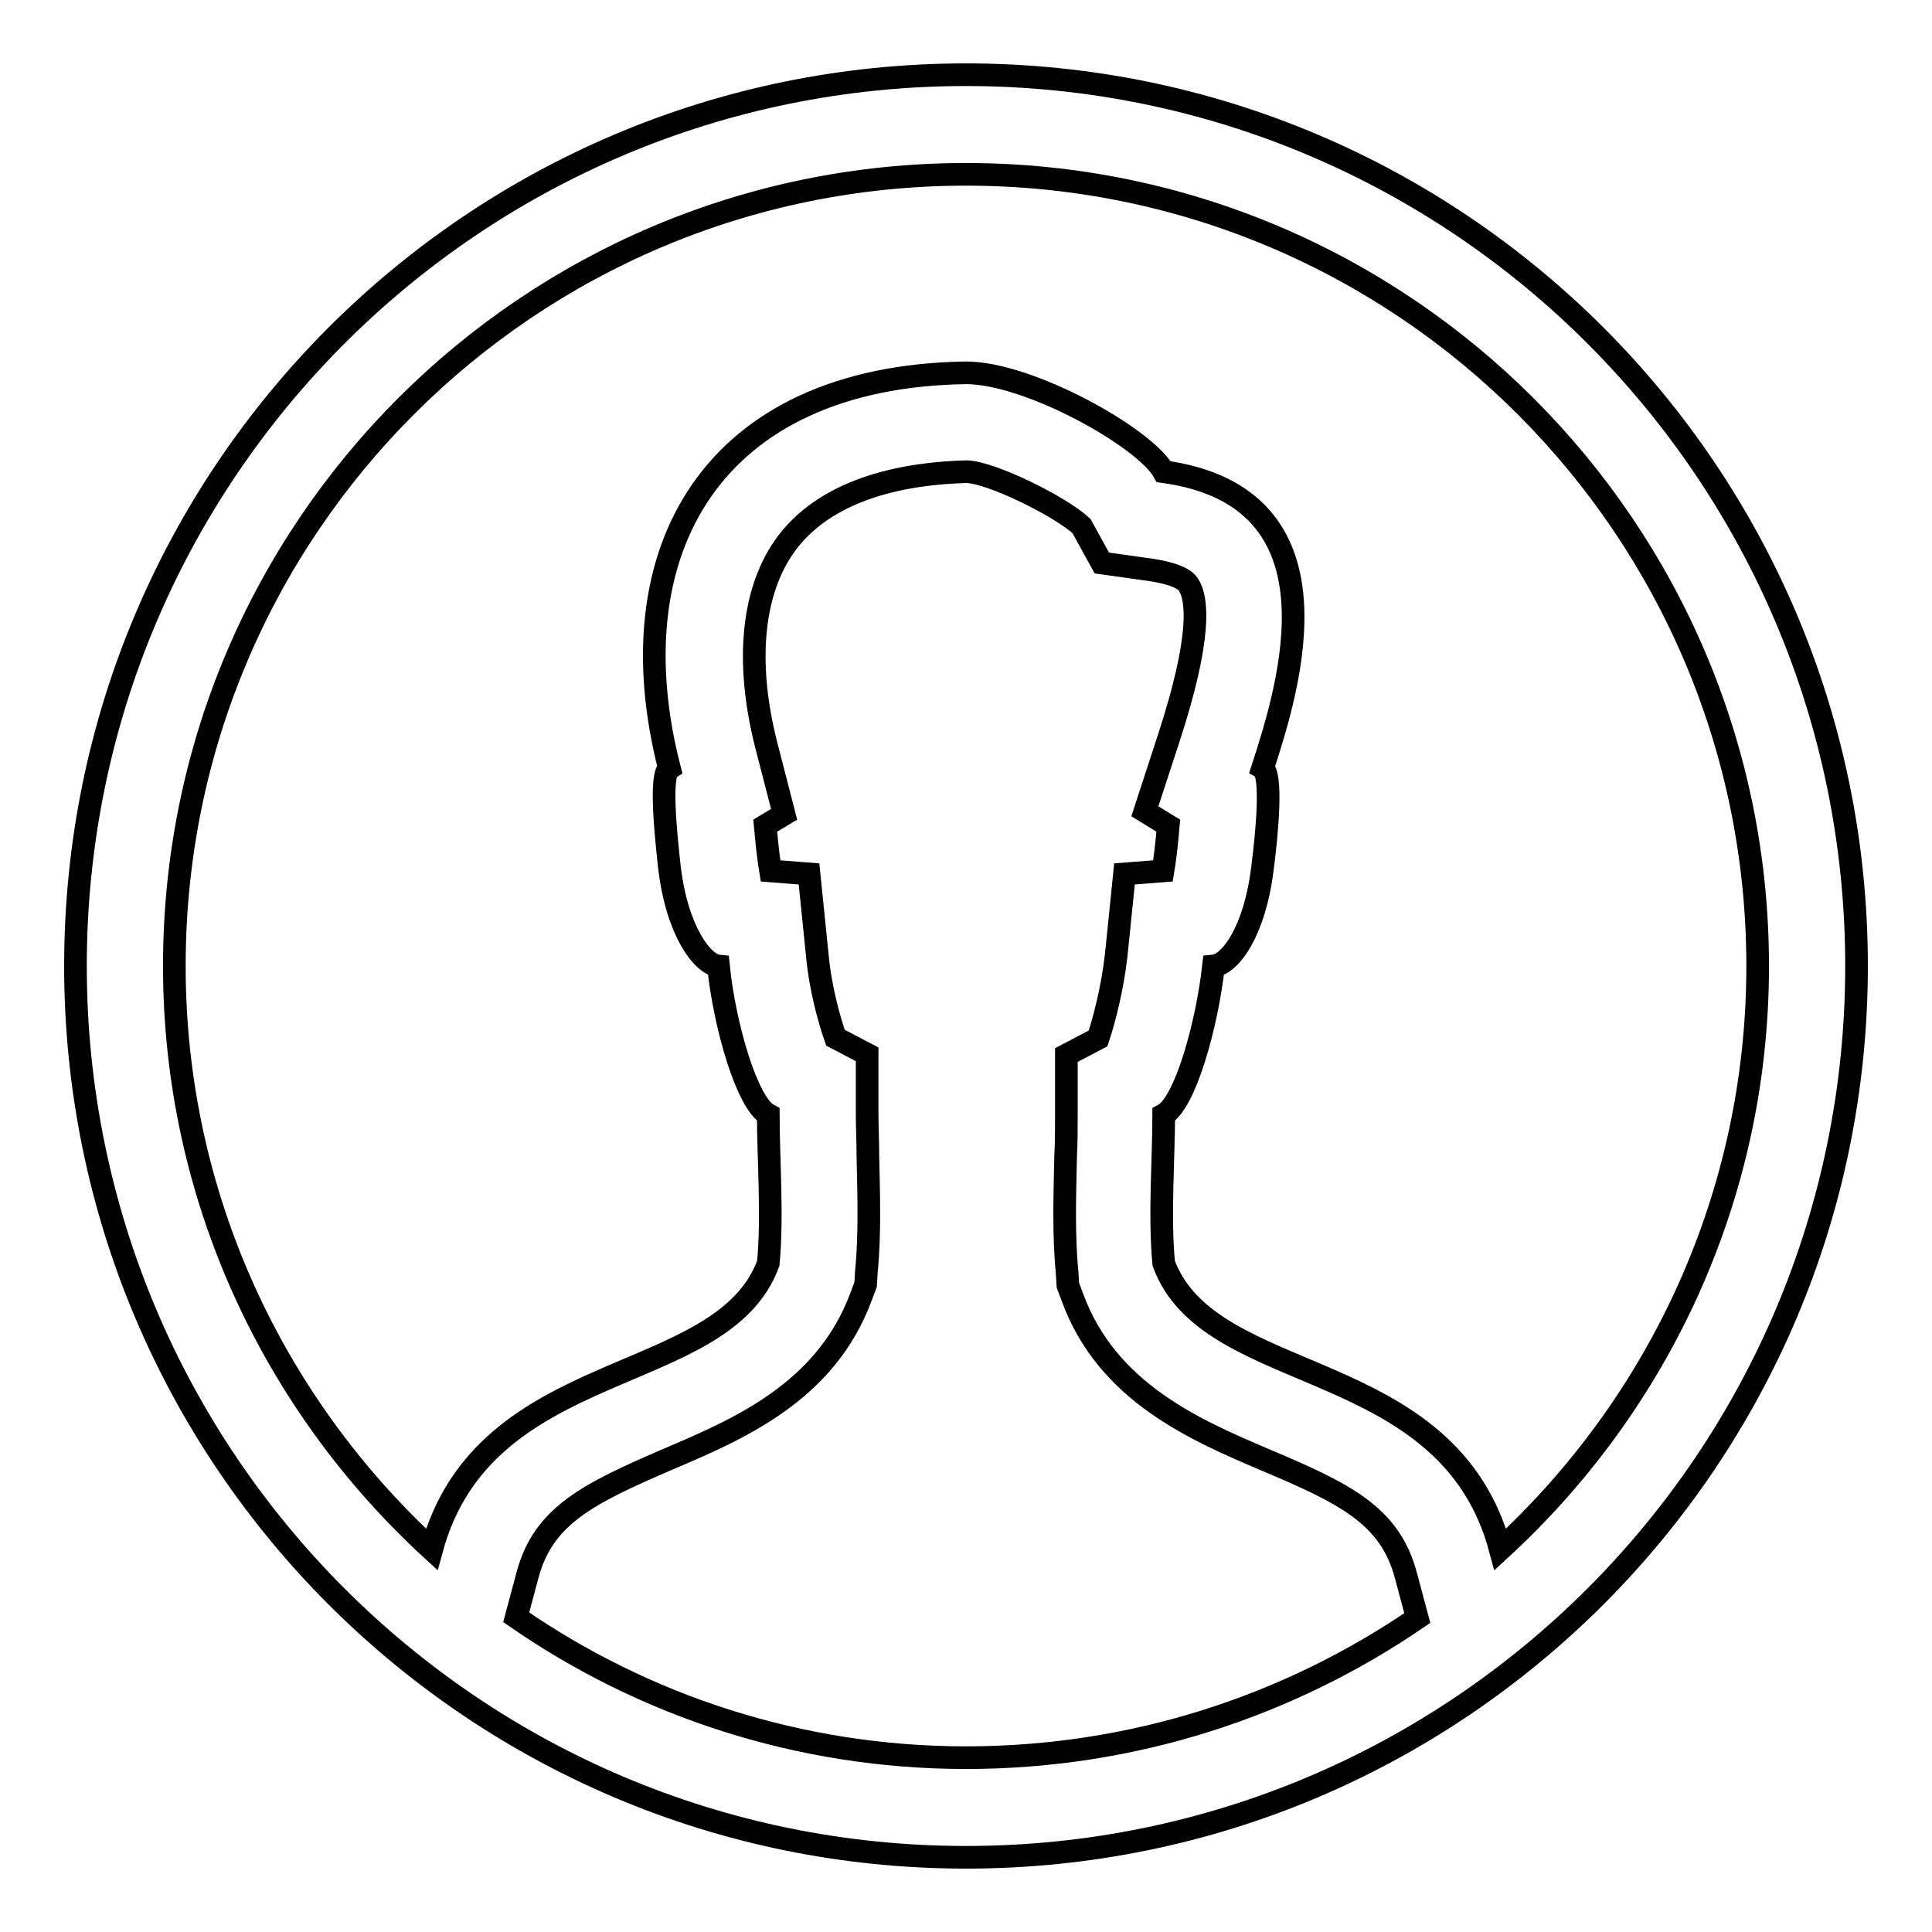 <?xml version="1.0" encoding="utf-8"?>
<!-- Svg Vector Icons : http://www.onlinewebfonts.com/icon -->
<!DOCTYPE svg PUBLIC "-//W3C//DTD SVG 1.1//EN" "http://www.w3.org/Graphics/SVG/1.1/DTD/svg11.dtd">
<svg version="1.1" xmlns="http://www.w3.org/2000/svg" xmlns:xlink="http://www.w3.org/1999/xlink" x="0px" y="0px" viewBox="0 0 256 256" enable-background="new 0 0 256 256" xml:space="preserve">
<g><g><g><path stroke-width="3" fill-opacity="0" stroke="#000000"  d="M128,9.9C62.8,9.9,10,62.8,10,128c0,65.2,52.8,118.1,118,118.1c65.2,0,118-52.9,118-118.1C246,62.8,193.2,9.9,128,9.9z M128,232.9c-22.1,0-42.7-6.9-59.6-18.6l1.5-5.6c2.1-7.9,8.1-10.8,18.5-15.3c9.4-4,21-8.9,25.7-21.6l0.6-1.6l0.1-1.7c0.5-5,0.3-10.5,0.2-15.3c0-2-0.1-3.9-0.1-5.6v-7.9l-4.2-2.2c-0.8-2.3-2-6.5-2.4-10.9l-1.1-10.8l-5.1-0.4c-0.1-0.6-0.2-1.3-0.3-2.1c-0.2-1.6-0.3-2.9-0.4-3.9l2.5-1.5l-2.4-9.3c-2.8-11.1-1.8-20.6,2.8-26.7c5.7-7.5,16.2-9.2,23.8-9.4c3.3,0.1,12.4,4.6,15.2,7.2l2.7,4.9l6.4,0.9c1.3,0.2,4.3,0.7,5.1,2c1.2,1.9,1.7,7-2.6,20.2l-3.2,9.8l3.1,1.9c-0.1,1.1-0.2,2.4-0.4,3.9c-0.1,0.8-0.2,1.5-0.3,2.1l-5.1,0.4l-1.1,10.8c-0.5,4.4-1.6,8.6-2.4,11l-4.2,2.2v7.9c0,1.7,0,3.6-0.1,5.6c-0.1,4.8-0.3,10.3,0.2,15.3l0.1,1.7l0.6,1.6c4.6,12.6,16.3,17.6,25.7,21.6c10.4,4.4,16.4,7.3,18.5,15.3l1.5,5.6C170.7,226.1,150.1,232.9,128,232.9z M198.8,205.3c-6.9-25.9-38.5-21.3-44.6-37.9c-0.6-6.2,0-14,0-19.7c2.8-1.5,5.7-11.7,6.6-19.7c2.2-0.2,5.5-4.6,6.5-13.1c0.6-4.6,1.3-12.3,0-13.1c3.5-10.8,11.4-35.9-13.1-39.3c-2.5-4.5-17.8-13.1-26.2-13.1C94.4,49.9,81.3,73,88.7,101.8c-1.3,0.8-0.5,8.5,0,13.1c1,8.5,4.4,12.9,6.5,13.1c0.8,7.9,3.8,18.2,6.6,19.7c0,5.7,0.6,13.5,0,19.7c-6.1,16.6-37.6,12.1-44.6,37.9c-20.9-19.2-34.1-46.7-34.1-77.3c0-58,47-104.9,104.9-104.9c57.9,0,104.9,47,104.9,104.9C232.9,158.6,219.7,186.1,198.8,205.3z"/></g><g></g><g></g><g></g><g></g><g></g><g></g><g></g><g></g><g></g><g></g><g></g><g></g><g></g><g></g><g></g></g></g>
</svg>